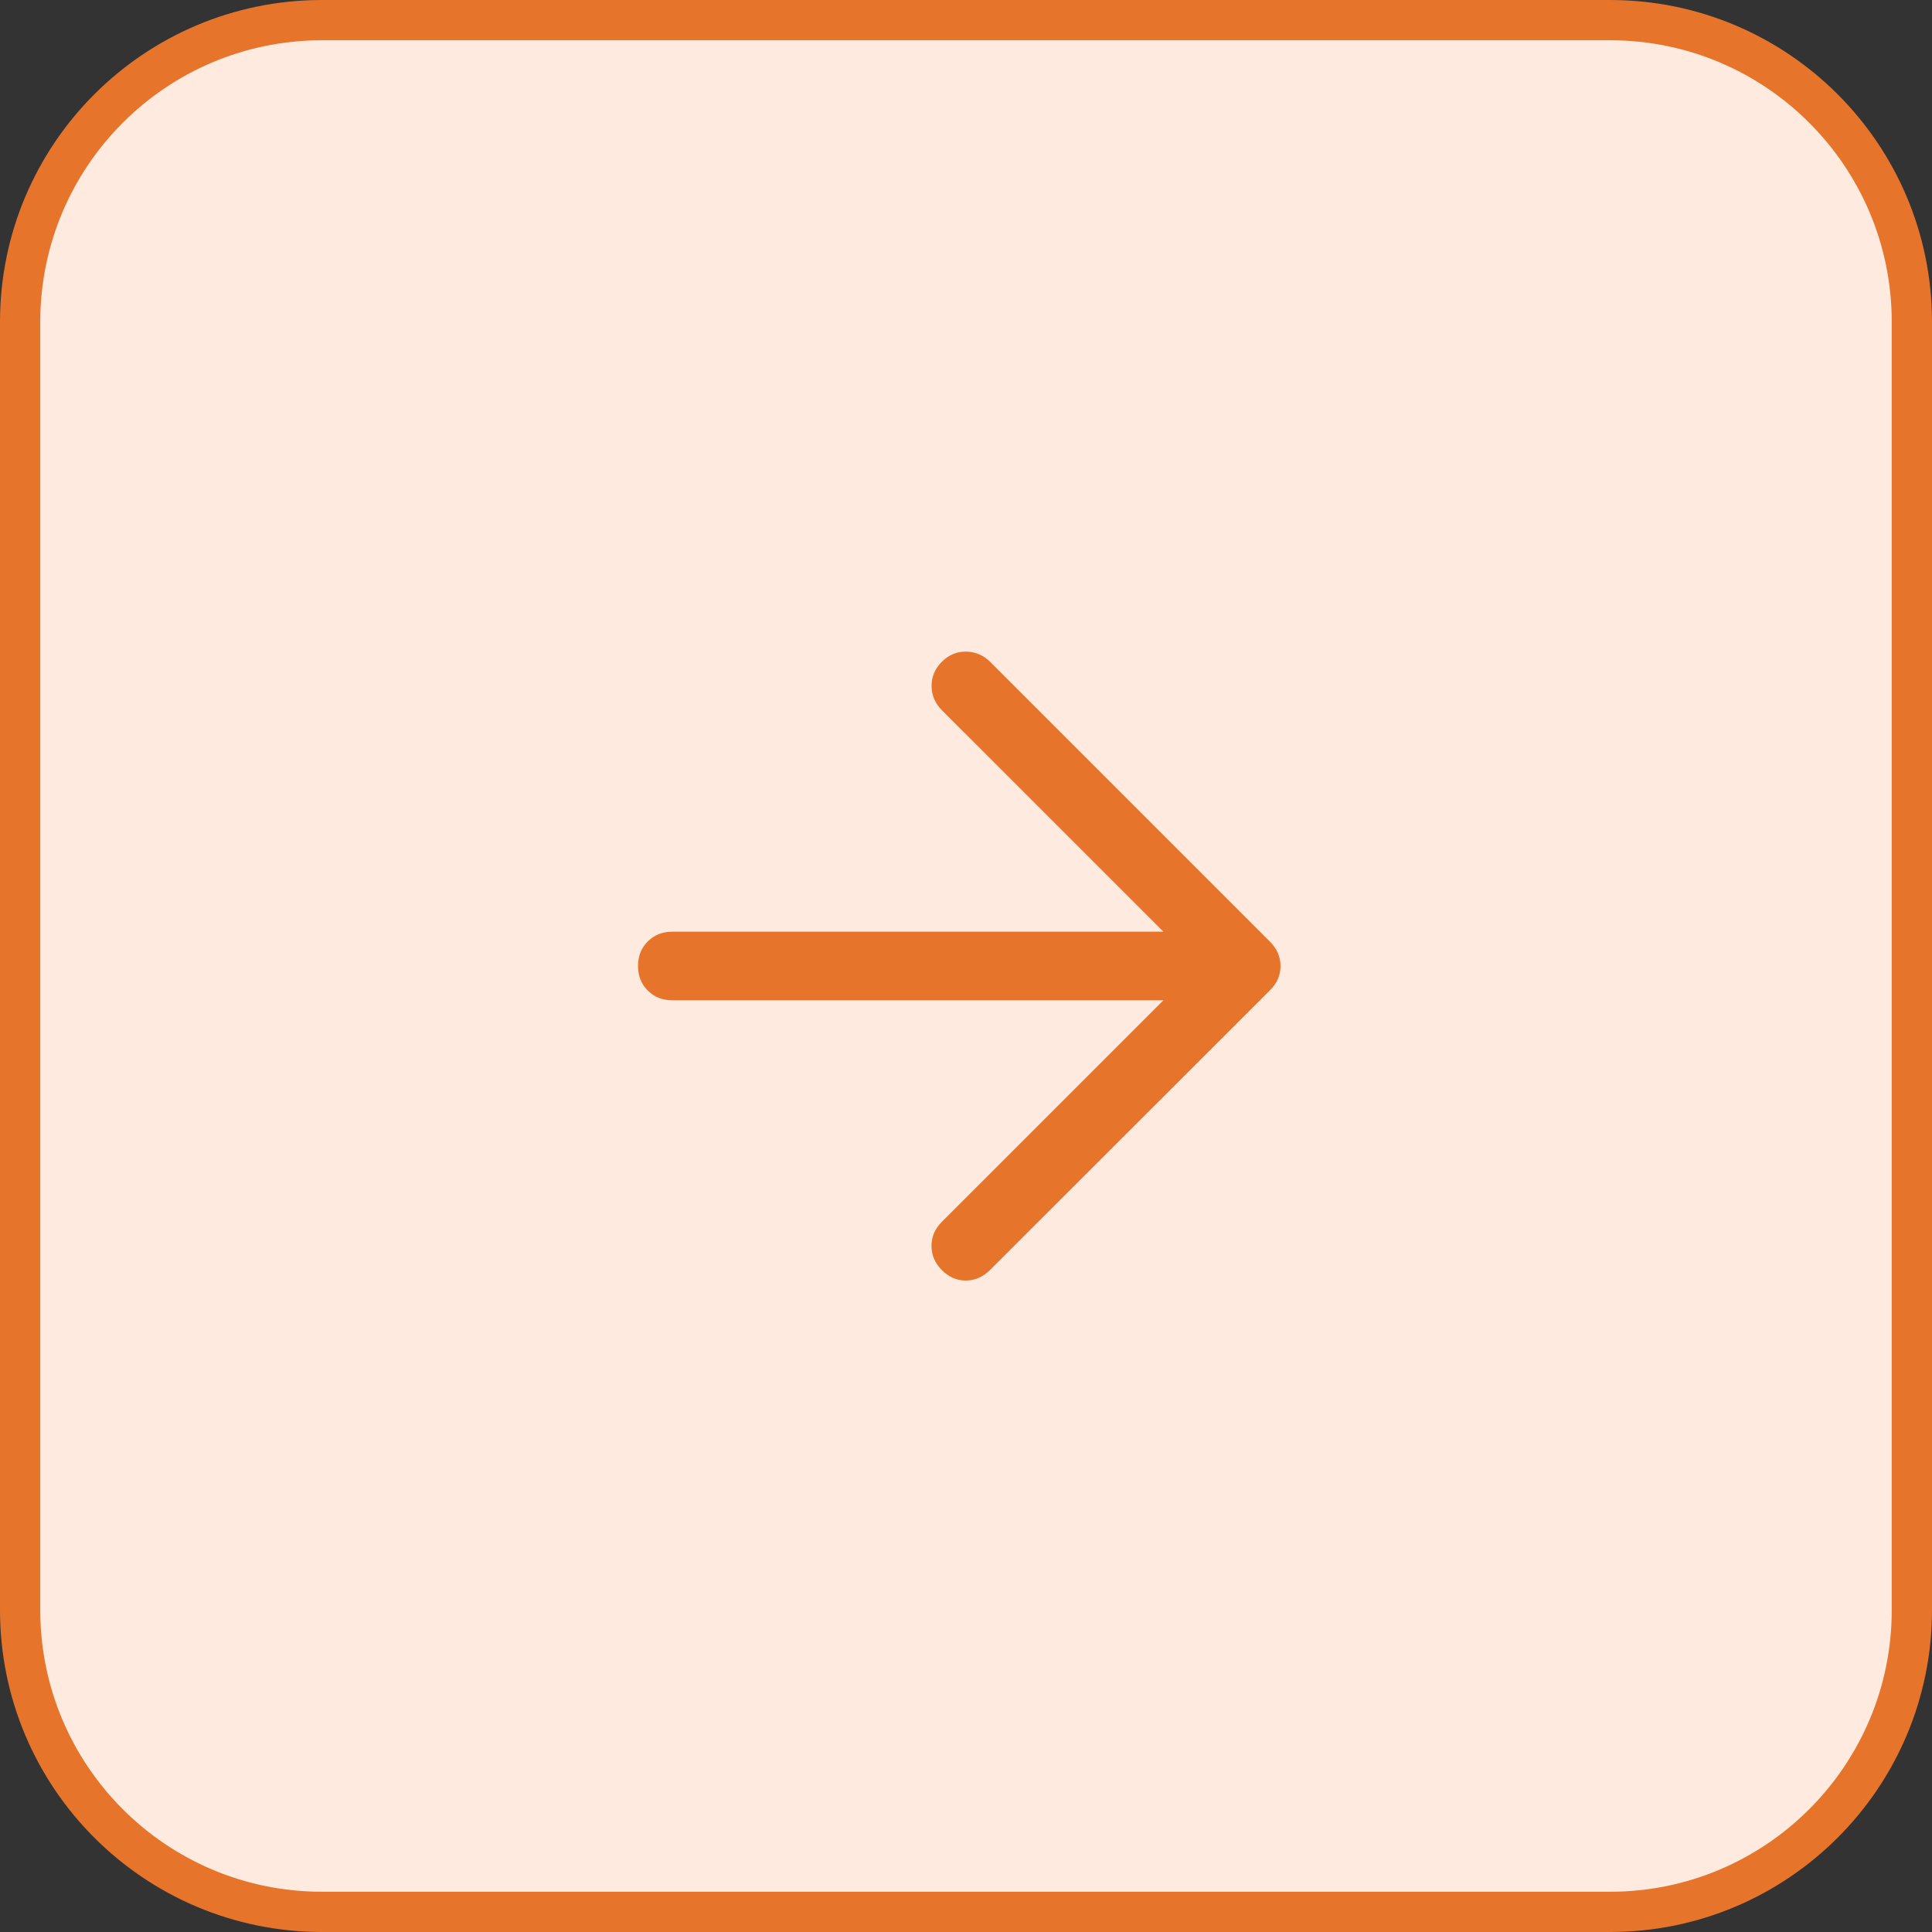 <svg width="48" height="48" viewBox="0 0 48 48" fill="none" xmlns="http://www.w3.org/2000/svg">
<rect x="0" y="0" width="48" height="48" fill="#333333" stroke="none"/>
<path d="M8 0.5H40C44.142 0.5 47.5 3.858 47.5 8V40C47.5 44.142 44.142 47.5 40 47.5H8C3.858 47.5 0.5 44.142 0.5 40V8C0.5 3.858 3.858 0.5 8 0.5Z" fill="#FFEADF"/>
<path d="M8 0.5H40C44.142 0.5 47.5 3.858 47.5 8V40C47.5 44.142 44.142 47.5 40 47.5H8C3.858 47.5 0.5 44.142 0.5 40V8C0.5 3.858 3.858 0.5 8 0.5Z" stroke="#E7742B"/>
<path d="M28.905 24.852H16.702C16.458 24.852 16.255 24.771 16.093 24.609C15.931 24.448 15.851 24.244 15.851 24C15.851 23.756 15.931 23.552 16.093 23.391C16.255 23.229 16.458 23.148 16.702 23.148H28.905L23.403 17.647C23.233 17.477 23.147 17.276 23.145 17.046C23.143 16.815 23.227 16.615 23.397 16.444C23.567 16.272 23.768 16.188 23.999 16.189C24.23 16.192 24.431 16.277 24.603 16.447L31.553 23.397C31.644 23.489 31.71 23.585 31.751 23.684C31.793 23.784 31.814 23.889 31.814 24.001C31.814 24.112 31.793 24.218 31.751 24.317C31.71 24.416 31.644 24.511 31.553 24.603L24.597 31.553C24.421 31.727 24.22 31.814 23.993 31.814C23.766 31.814 23.567 31.726 23.397 31.551C23.227 31.381 23.143 31.182 23.143 30.955C23.143 30.728 23.227 30.529 23.397 30.359L28.905 24.852Z" fill="#E7742B"/>
</svg>
